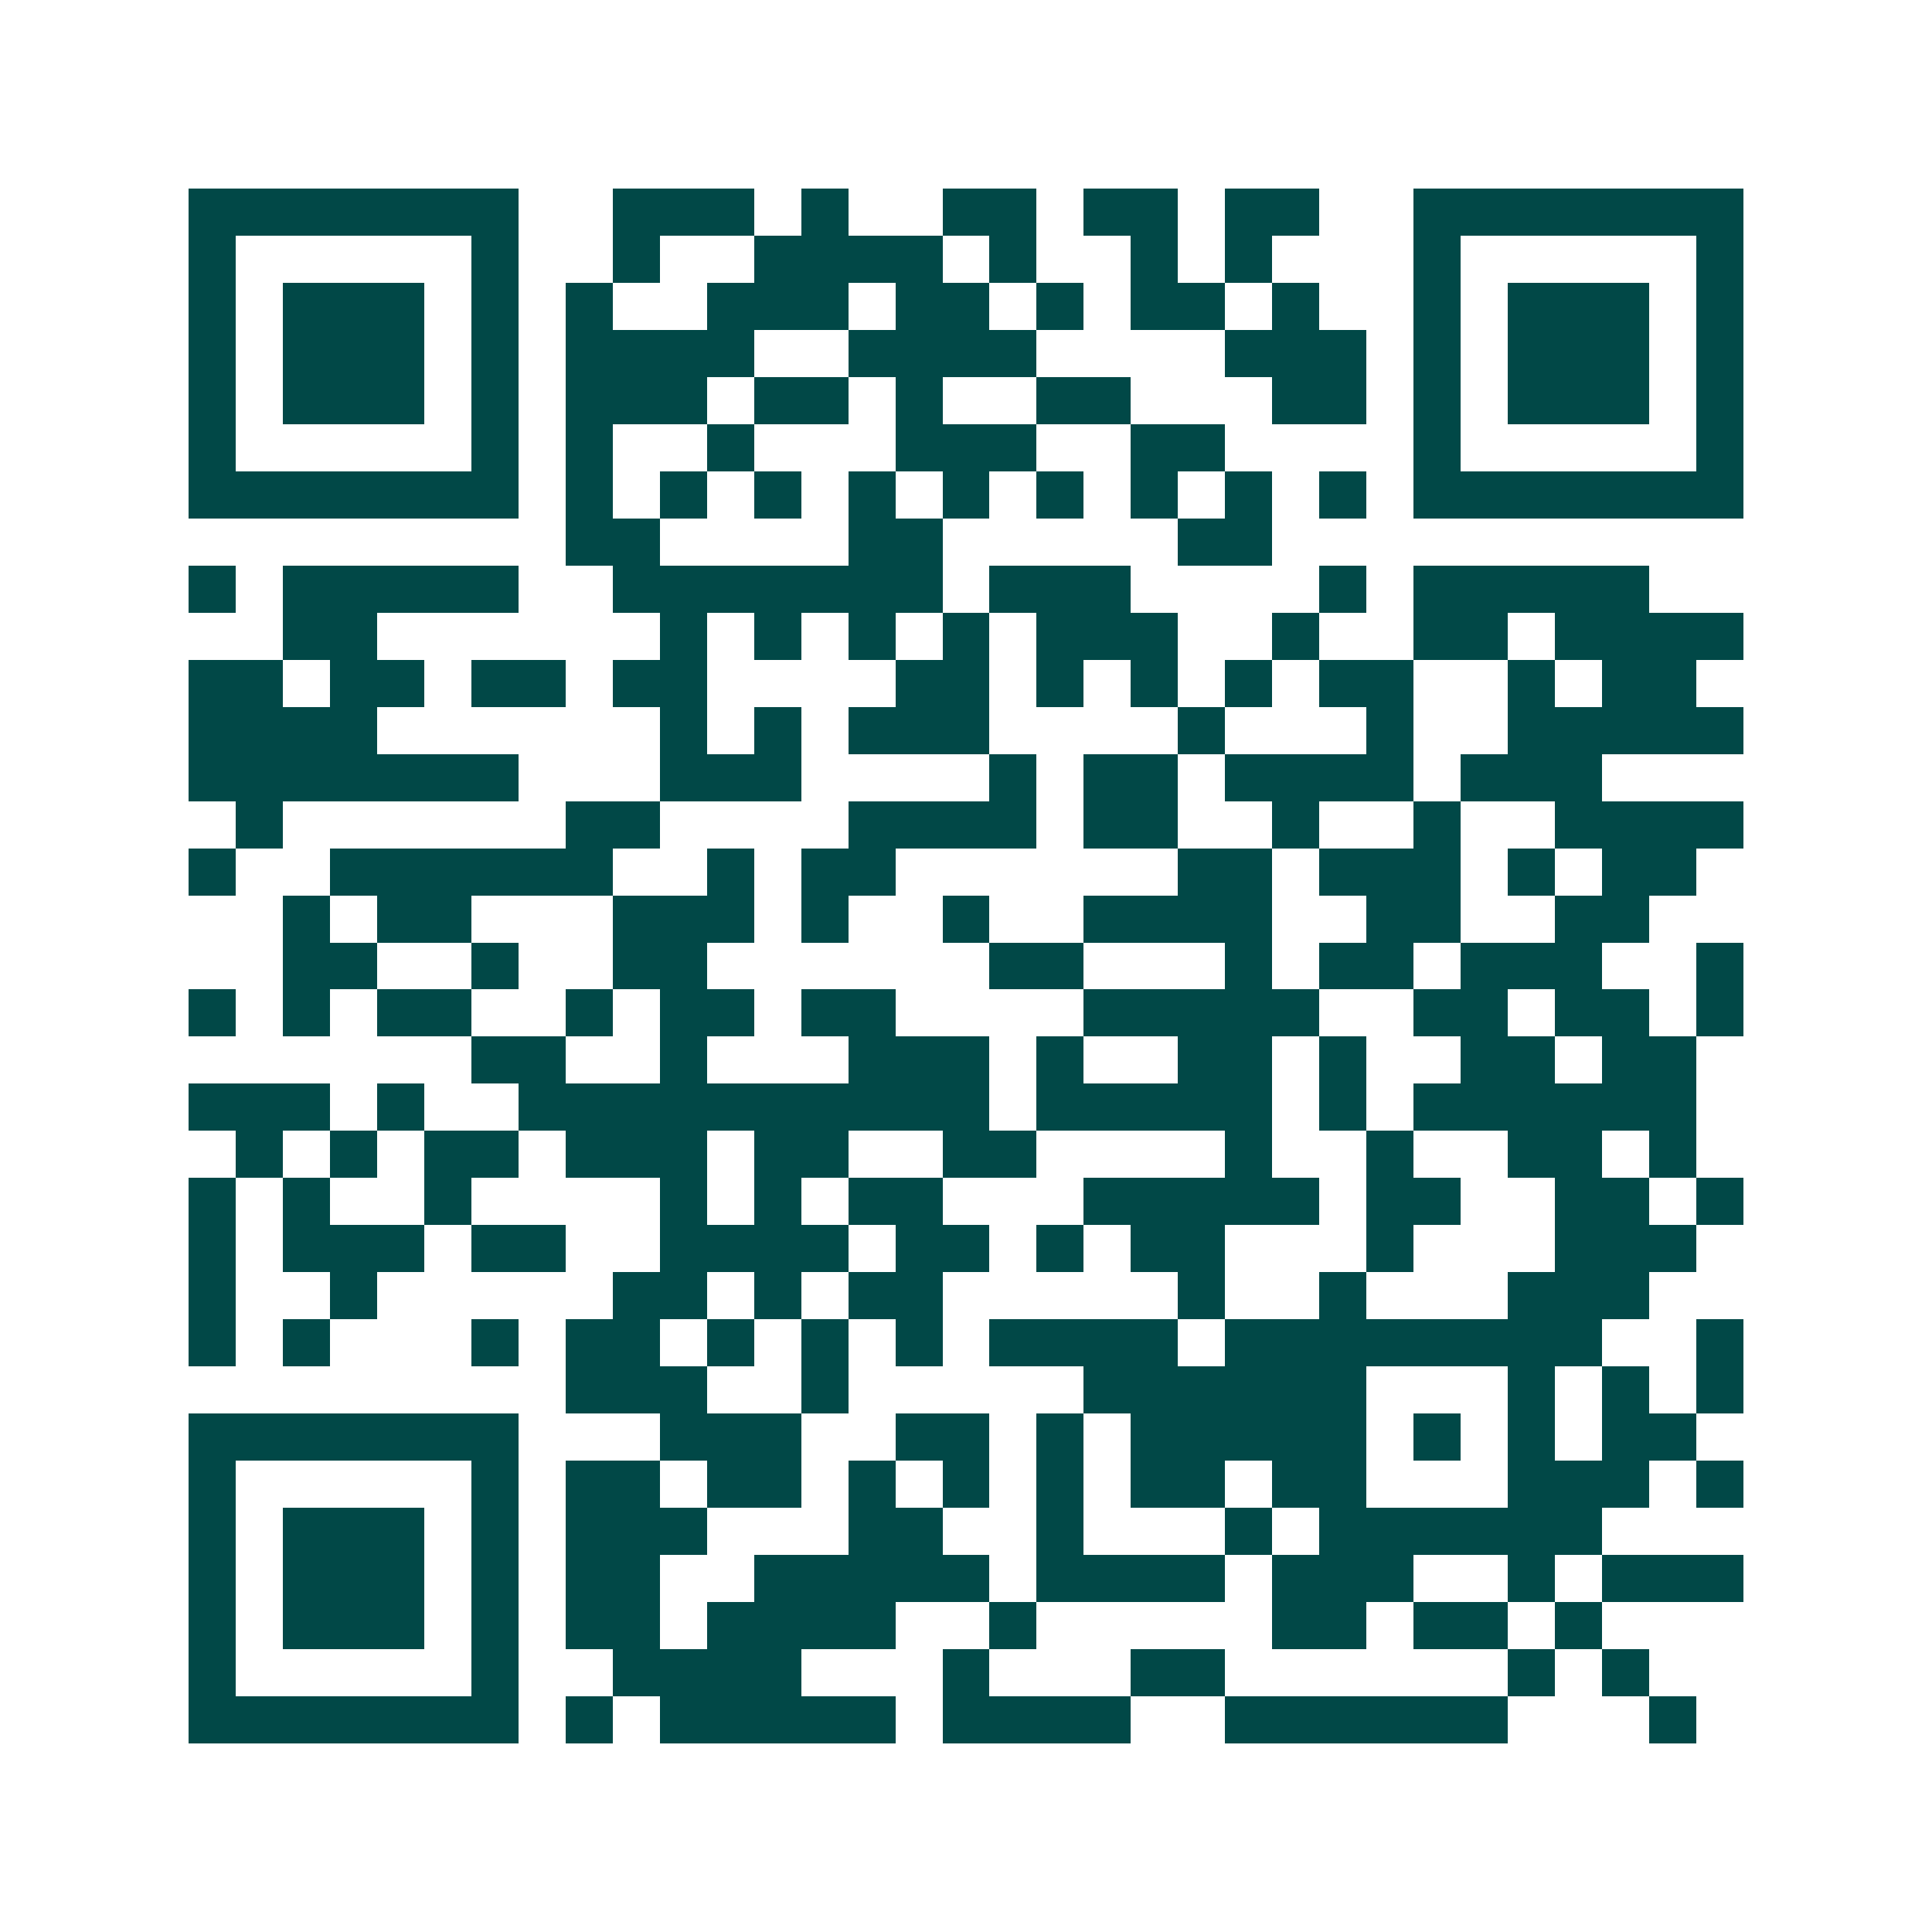 <svg xmlns="http://www.w3.org/2000/svg" width="200" height="200" viewBox="0 0 41 41" shape-rendering="crispEdges"><path fill="#ffffff" d="M0 0h41v41H0z"/><path stroke="#014847" d="M4 4.5h7m2 0h3m1 0h1m2 0h2m1 0h2m1 0h2m2 0h7M4 5.5h1m5 0h1m2 0h1m2 0h4m1 0h1m2 0h1m1 0h1m3 0h1m5 0h1M4 6.5h1m1 0h3m1 0h1m1 0h1m2 0h3m1 0h2m1 0h1m1 0h2m1 0h1m2 0h1m1 0h3m1 0h1M4 7.5h1m1 0h3m1 0h1m1 0h4m2 0h4m4 0h3m1 0h1m1 0h3m1 0h1M4 8.5h1m1 0h3m1 0h1m1 0h3m1 0h2m1 0h1m2 0h2m3 0h2m1 0h1m1 0h3m1 0h1M4 9.5h1m5 0h1m1 0h1m2 0h1m3 0h3m2 0h2m4 0h1m5 0h1M4 10.5h7m1 0h1m1 0h1m1 0h1m1 0h1m1 0h1m1 0h1m1 0h1m1 0h1m1 0h1m1 0h7M12 11.5h2m4 0h2m5 0h2M4 12.5h1m1 0h5m2 0h7m1 0h3m4 0h1m1 0h5M6 13.5h2m6 0h1m1 0h1m1 0h1m1 0h1m1 0h3m2 0h1m2 0h2m1 0h4M4 14.5h2m1 0h2m1 0h2m1 0h2m4 0h2m1 0h1m1 0h1m1 0h1m1 0h2m2 0h1m1 0h2M4 15.5h4m6 0h1m1 0h1m1 0h3m4 0h1m3 0h1m2 0h5M4 16.5h7m3 0h3m4 0h1m1 0h2m1 0h4m1 0h3M5 17.5h1m6 0h2m4 0h4m1 0h2m2 0h1m2 0h1m2 0h4M4 18.5h1m2 0h6m2 0h1m1 0h2m6 0h2m1 0h3m1 0h1m1 0h2M6 19.5h1m1 0h2m3 0h3m1 0h1m2 0h1m2 0h4m2 0h2m2 0h2M6 20.5h2m2 0h1m2 0h2m6 0h2m3 0h1m1 0h2m1 0h3m2 0h1M4 21.5h1m1 0h1m1 0h2m2 0h1m1 0h2m1 0h2m4 0h5m2 0h2m1 0h2m1 0h1M10 22.5h2m2 0h1m3 0h3m1 0h1m2 0h2m1 0h1m2 0h2m1 0h2M4 23.5h3m1 0h1m2 0h10m1 0h5m1 0h1m1 0h6M5 24.5h1m1 0h1m1 0h2m1 0h3m1 0h2m2 0h2m4 0h1m2 0h1m2 0h2m1 0h1M4 25.5h1m1 0h1m2 0h1m4 0h1m1 0h1m1 0h2m3 0h5m1 0h2m2 0h2m1 0h1M4 26.5h1m1 0h3m1 0h2m2 0h4m1 0h2m1 0h1m1 0h2m3 0h1m3 0h3M4 27.5h1m2 0h1m5 0h2m1 0h1m1 0h2m5 0h1m2 0h1m3 0h3M4 28.5h1m1 0h1m3 0h1m1 0h2m1 0h1m1 0h1m1 0h1m1 0h4m1 0h8m2 0h1M12 29.5h3m2 0h1m5 0h6m3 0h1m1 0h1m1 0h1M4 30.5h7m3 0h3m2 0h2m1 0h1m1 0h5m1 0h1m1 0h1m1 0h2M4 31.5h1m5 0h1m1 0h2m1 0h2m1 0h1m1 0h1m1 0h1m1 0h2m1 0h2m3 0h3m1 0h1M4 32.5h1m1 0h3m1 0h1m1 0h3m3 0h2m2 0h1m3 0h1m1 0h6M4 33.5h1m1 0h3m1 0h1m1 0h2m2 0h5m1 0h4m1 0h3m2 0h1m1 0h3M4 34.5h1m1 0h3m1 0h1m1 0h2m1 0h4m2 0h1m5 0h2m1 0h2m1 0h1M4 35.5h1m5 0h1m2 0h4m3 0h1m3 0h2m6 0h1m1 0h1M4 36.5h7m1 0h1m1 0h5m1 0h4m2 0h6m3 0h1"/></svg>
